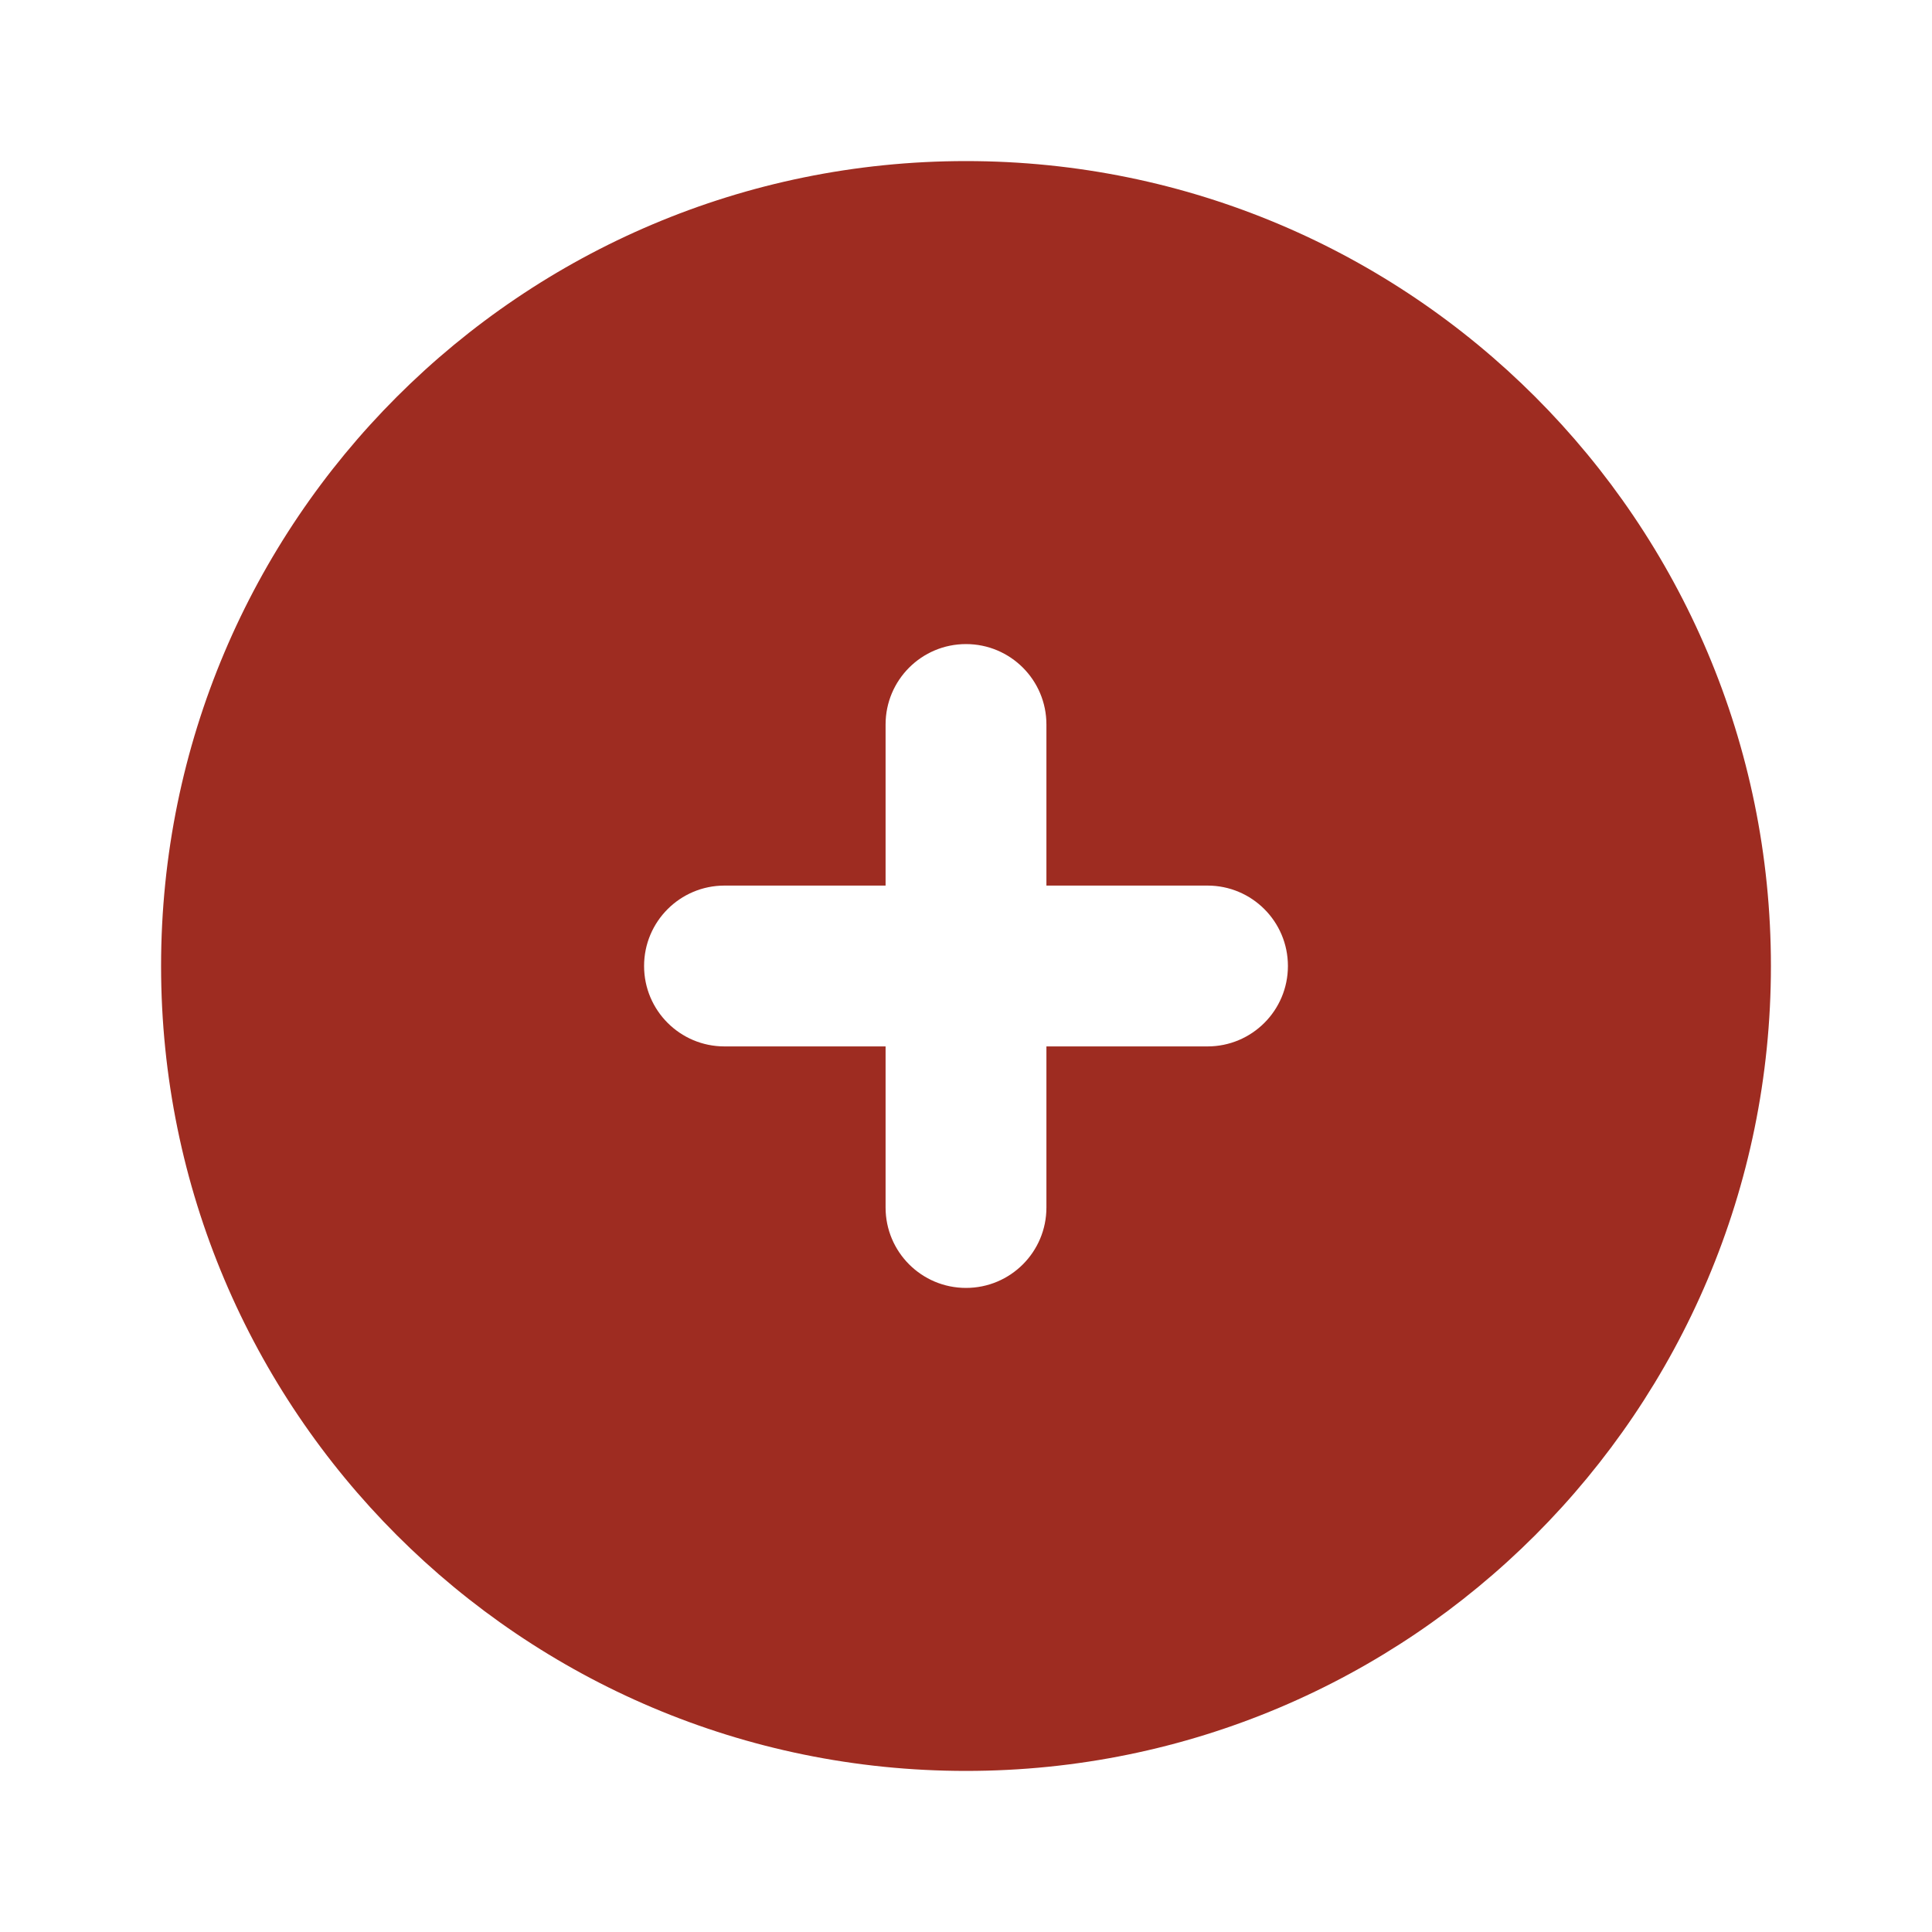 <?xml version="1.0" encoding="UTF-8"?>
<svg id="Layer_1" xmlns="http://www.w3.org/2000/svg" version="1.1" viewBox="0 0 800 800">
  <!-- Generator: Adobe Illustrator 29.8.1, SVG Export Plug-In . SVG Version: 2.1.1 Build 2)  -->
  <defs>
    <style>
      .st0 {
        fill: #fff;
      }

      .st1 {
        fill: #9e2c21;
        fill-rule: evenodd;
      }
    </style>
  </defs>
  <rect class="st0" width="800" height="800"/>
  <path class="st1" d="M433.3,300c0-18.4-14.9-33.3-33.3-33.3s-33.3,14.9-33.3,33.3v66.7h-66.7c-18.4,0-33.3,14.9-33.3,33.3s14.9,33.3,33.3,33.3h66.7v66.7c0,18.4,14.9,33.3,33.3,33.3s33.3-14.9,33.3-33.3v-66.7h66.7c18.4,0,33.3-14.9,33.3-33.3s-14.9-33.3-33.3-33.3h-66.7v-66.7ZM66.7,400c0-184.1,149.2-333.3,333.3-333.3s333.3,149.2,333.3,333.3-149.2,333.3-333.3,333.3S66.7,584.1,66.7,400Z"/>
</svg>